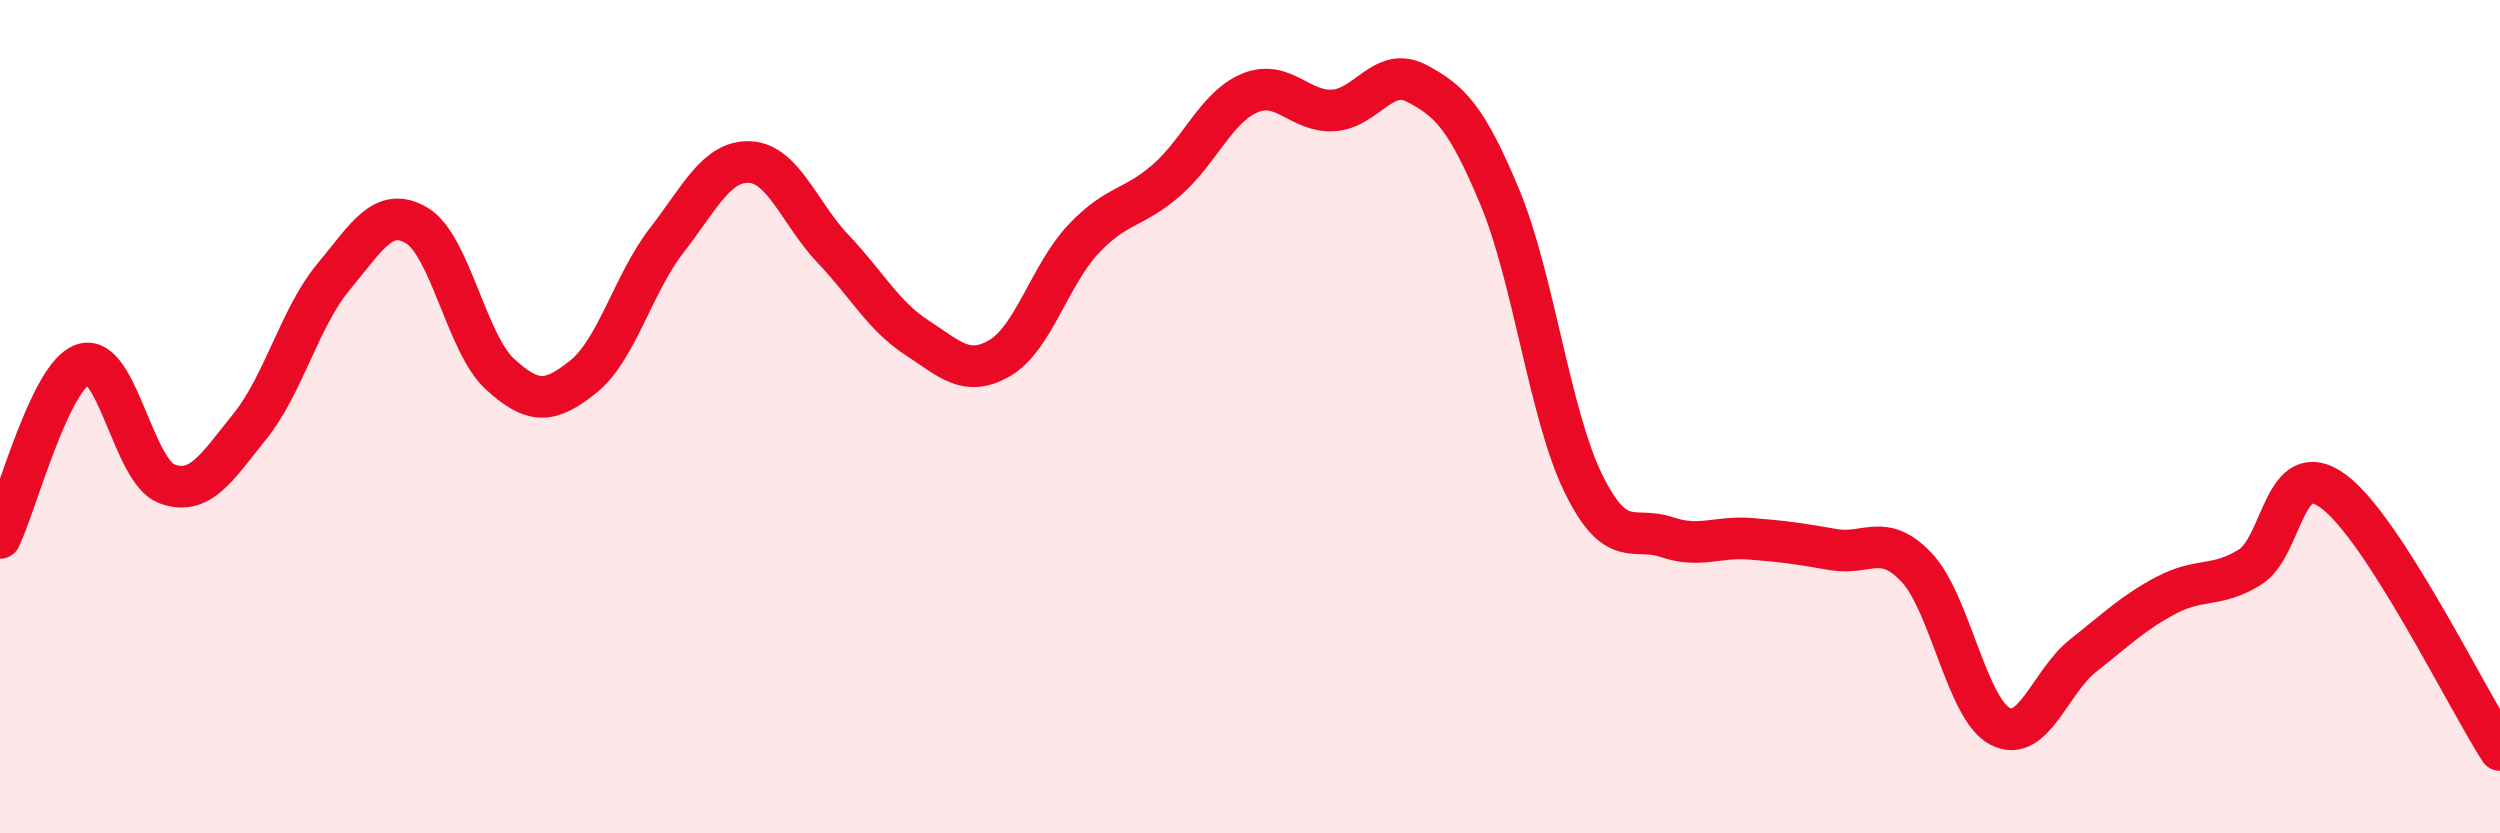 
    <svg width="60" height="20" viewBox="0 0 60 20" xmlns="http://www.w3.org/2000/svg">
      <path
        d="M 0,12.91 C 0.4,12.08 1.2,9 2,8.74 C 2.8,8.48 3.2,11.31 4,11.61 C 4.8,11.91 5.2,11.22 6,10.23 C 6.8,9.24 7.2,7.61 8,6.65 C 8.8,5.69 9.2,4.94 10,5.41 C 10.8,5.88 11.2,8.25 12,8.98 C 12.8,9.71 13.2,9.68 14,9.04 C 14.8,8.4 15.2,6.8 16,5.77 C 16.8,4.74 17.2,3.85 18,3.89 C 18.8,3.93 19.2,5.14 20,5.98 C 20.8,6.82 21.2,7.58 22,8.1 C 22.8,8.62 23.2,9.06 24,8.59 C 24.8,8.12 25.2,6.59 26,5.74 C 26.8,4.89 27.2,5.02 28,4.32 C 28.8,3.62 29.2,2.56 30,2.23 C 30.8,1.9 31.2,2.7 32,2.65 C 32.8,2.6 33.2,1.58 34,2 C 34.8,2.42 35.2,2.82 36,4.74 C 36.8,6.66 37.2,9.97 38,11.6 C 38.8,13.23 39.2,12.62 40,12.89 C 40.8,13.16 41.2,12.87 42,12.93 C 42.8,12.99 43.2,13.05 44,13.19 C 44.8,13.33 45.2,12.77 46,13.62 C 46.8,14.47 47.2,17.01 48,17.43 C 48.8,17.85 49.2,16.36 50,15.73 C 50.8,15.1 51.2,14.7 52,14.28 C 52.8,13.86 53.2,14.11 54,13.61 C 54.8,13.11 54.8,10.91 56,11.79 C 57.2,12.67 59.2,16.76 60,18L60 20L0 20Z"
        fill="#EB0A25"
        opacity="0.1"
        stroke-linecap="round"
        stroke-linejoin="round"
      />
      <path
        d="M 0,12.91 C 0.4,12.08 1.2,9 2,8.74 C 2.8,8.48 3.2,11.31 4,11.61 C 4.8,11.91 5.2,11.22 6,10.23 C 6.8,9.24 7.2,7.61 8,6.65 C 8.8,5.69 9.2,4.94 10,5.41 C 10.8,5.88 11.2,8.25 12,8.98 C 12.8,9.71 13.2,9.68 14,9.04 C 14.8,8.4 15.2,6.8 16,5.77 C 16.8,4.74 17.2,3.85 18,3.89 C 18.8,3.93 19.2,5.14 20,5.98 C 20.8,6.82 21.2,7.58 22,8.1 C 22.8,8.62 23.2,9.06 24,8.59 C 24.8,8.12 25.2,6.59 26,5.74 C 26.8,4.89 27.2,5.02 28,4.32 C 28.8,3.62 29.2,2.56 30,2.23 C 30.8,1.9 31.2,2.7 32,2.65 C 32.8,2.6 33.2,1.58 34,2 C 34.8,2.42 35.2,2.82 36,4.74 C 36.8,6.66 37.2,9.97 38,11.6 C 38.8,13.23 39.2,12.62 40,12.89 C 40.8,13.16 41.2,12.87 42,12.93 C 42.8,12.99 43.2,13.05 44,13.19 C 44.8,13.33 45.2,12.77 46,13.62 C 46.8,14.47 47.2,17.01 48,17.43 C 48.8,17.85 49.2,16.36 50,15.73 C 50.8,15.1 51.2,14.7 52,14.28 C 52.8,13.86 53.2,14.11 54,13.61 C 54.8,13.11 54.8,10.91 56,11.79 C 57.2,12.67 59.2,16.76 60,18"
        stroke="#EB0A25"
        stroke-width="1"
        fill="none"
        stroke-linecap="round"
        stroke-linejoin="round"
      />
    </svg>
  